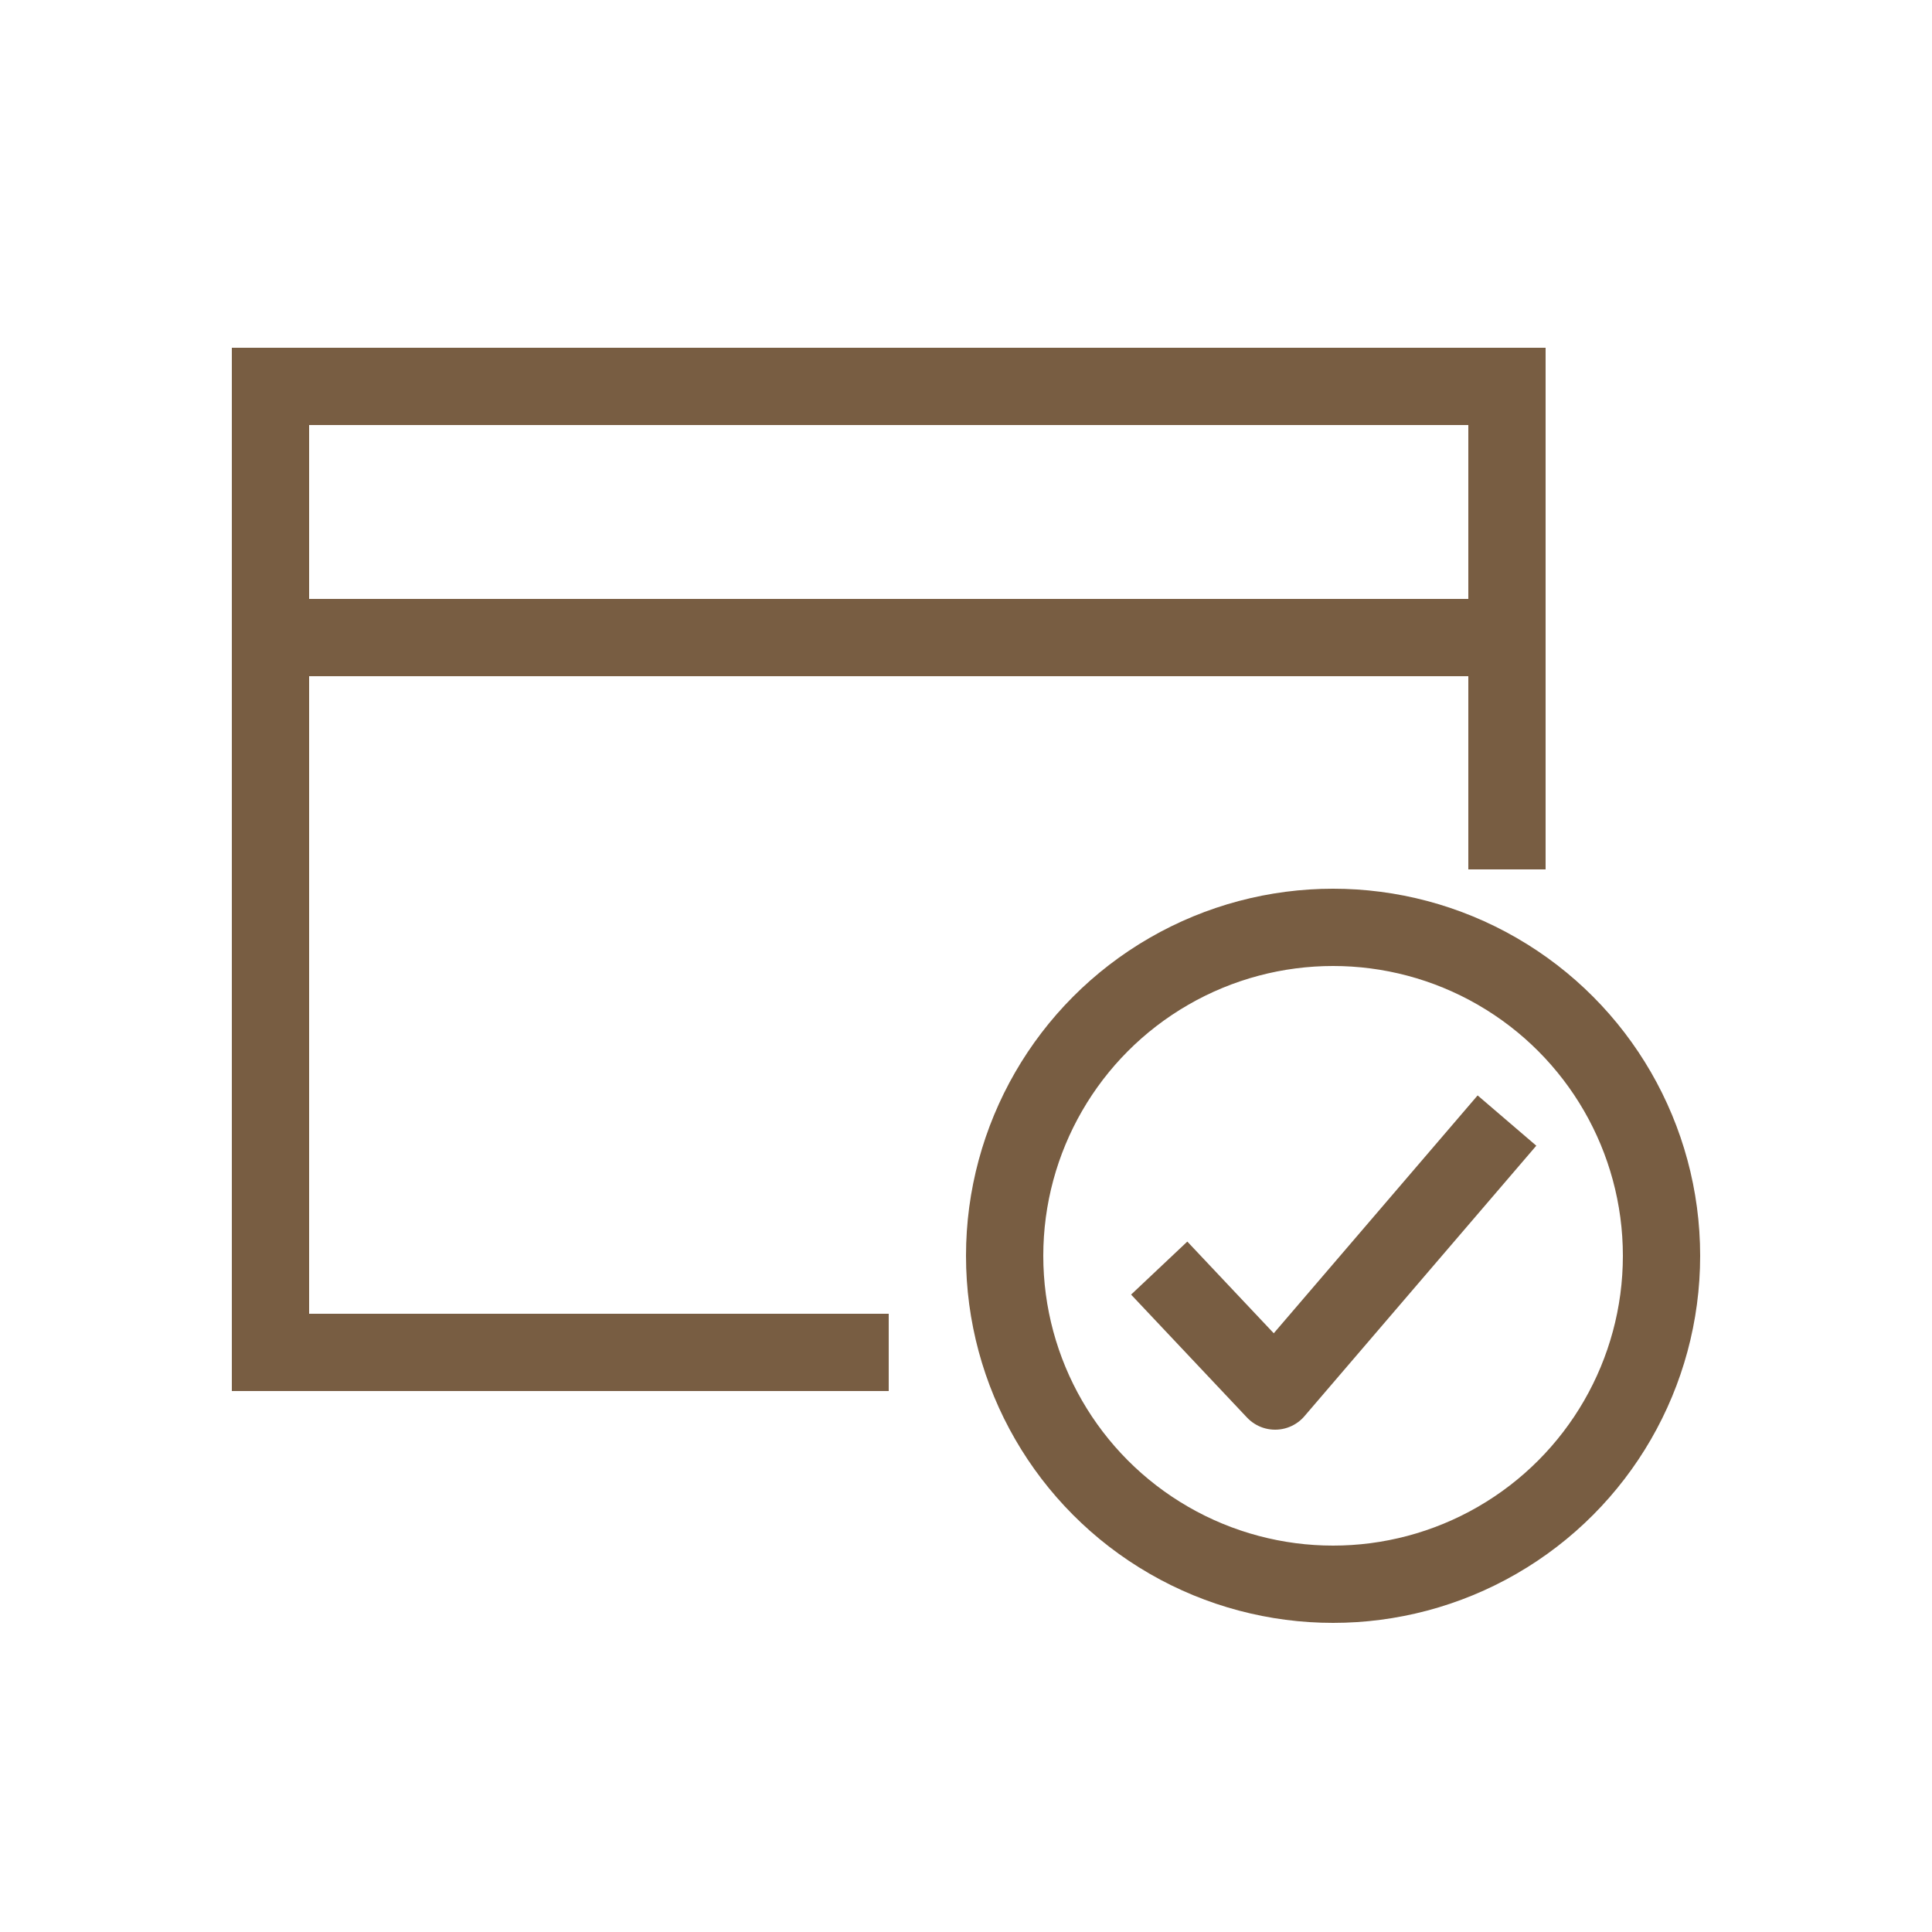 <svg width="50" height="50" viewBox="0 0 50 50" fill="none" xmlns="http://www.w3.org/2000/svg">
<path d="M23 35H7V16.5M39 22.5V10H7V16.5M7 16.5H38" stroke="#785D42" stroke-width="2"/>
<circle cx="34.5" cy="32.5" r="8.5" stroke="#785D42" stroke-width="2"/>
<path d="M30 32.818L33 36L39 29" stroke="#785D42" stroke-width="2" stroke-linejoin="round"/>
</svg>
